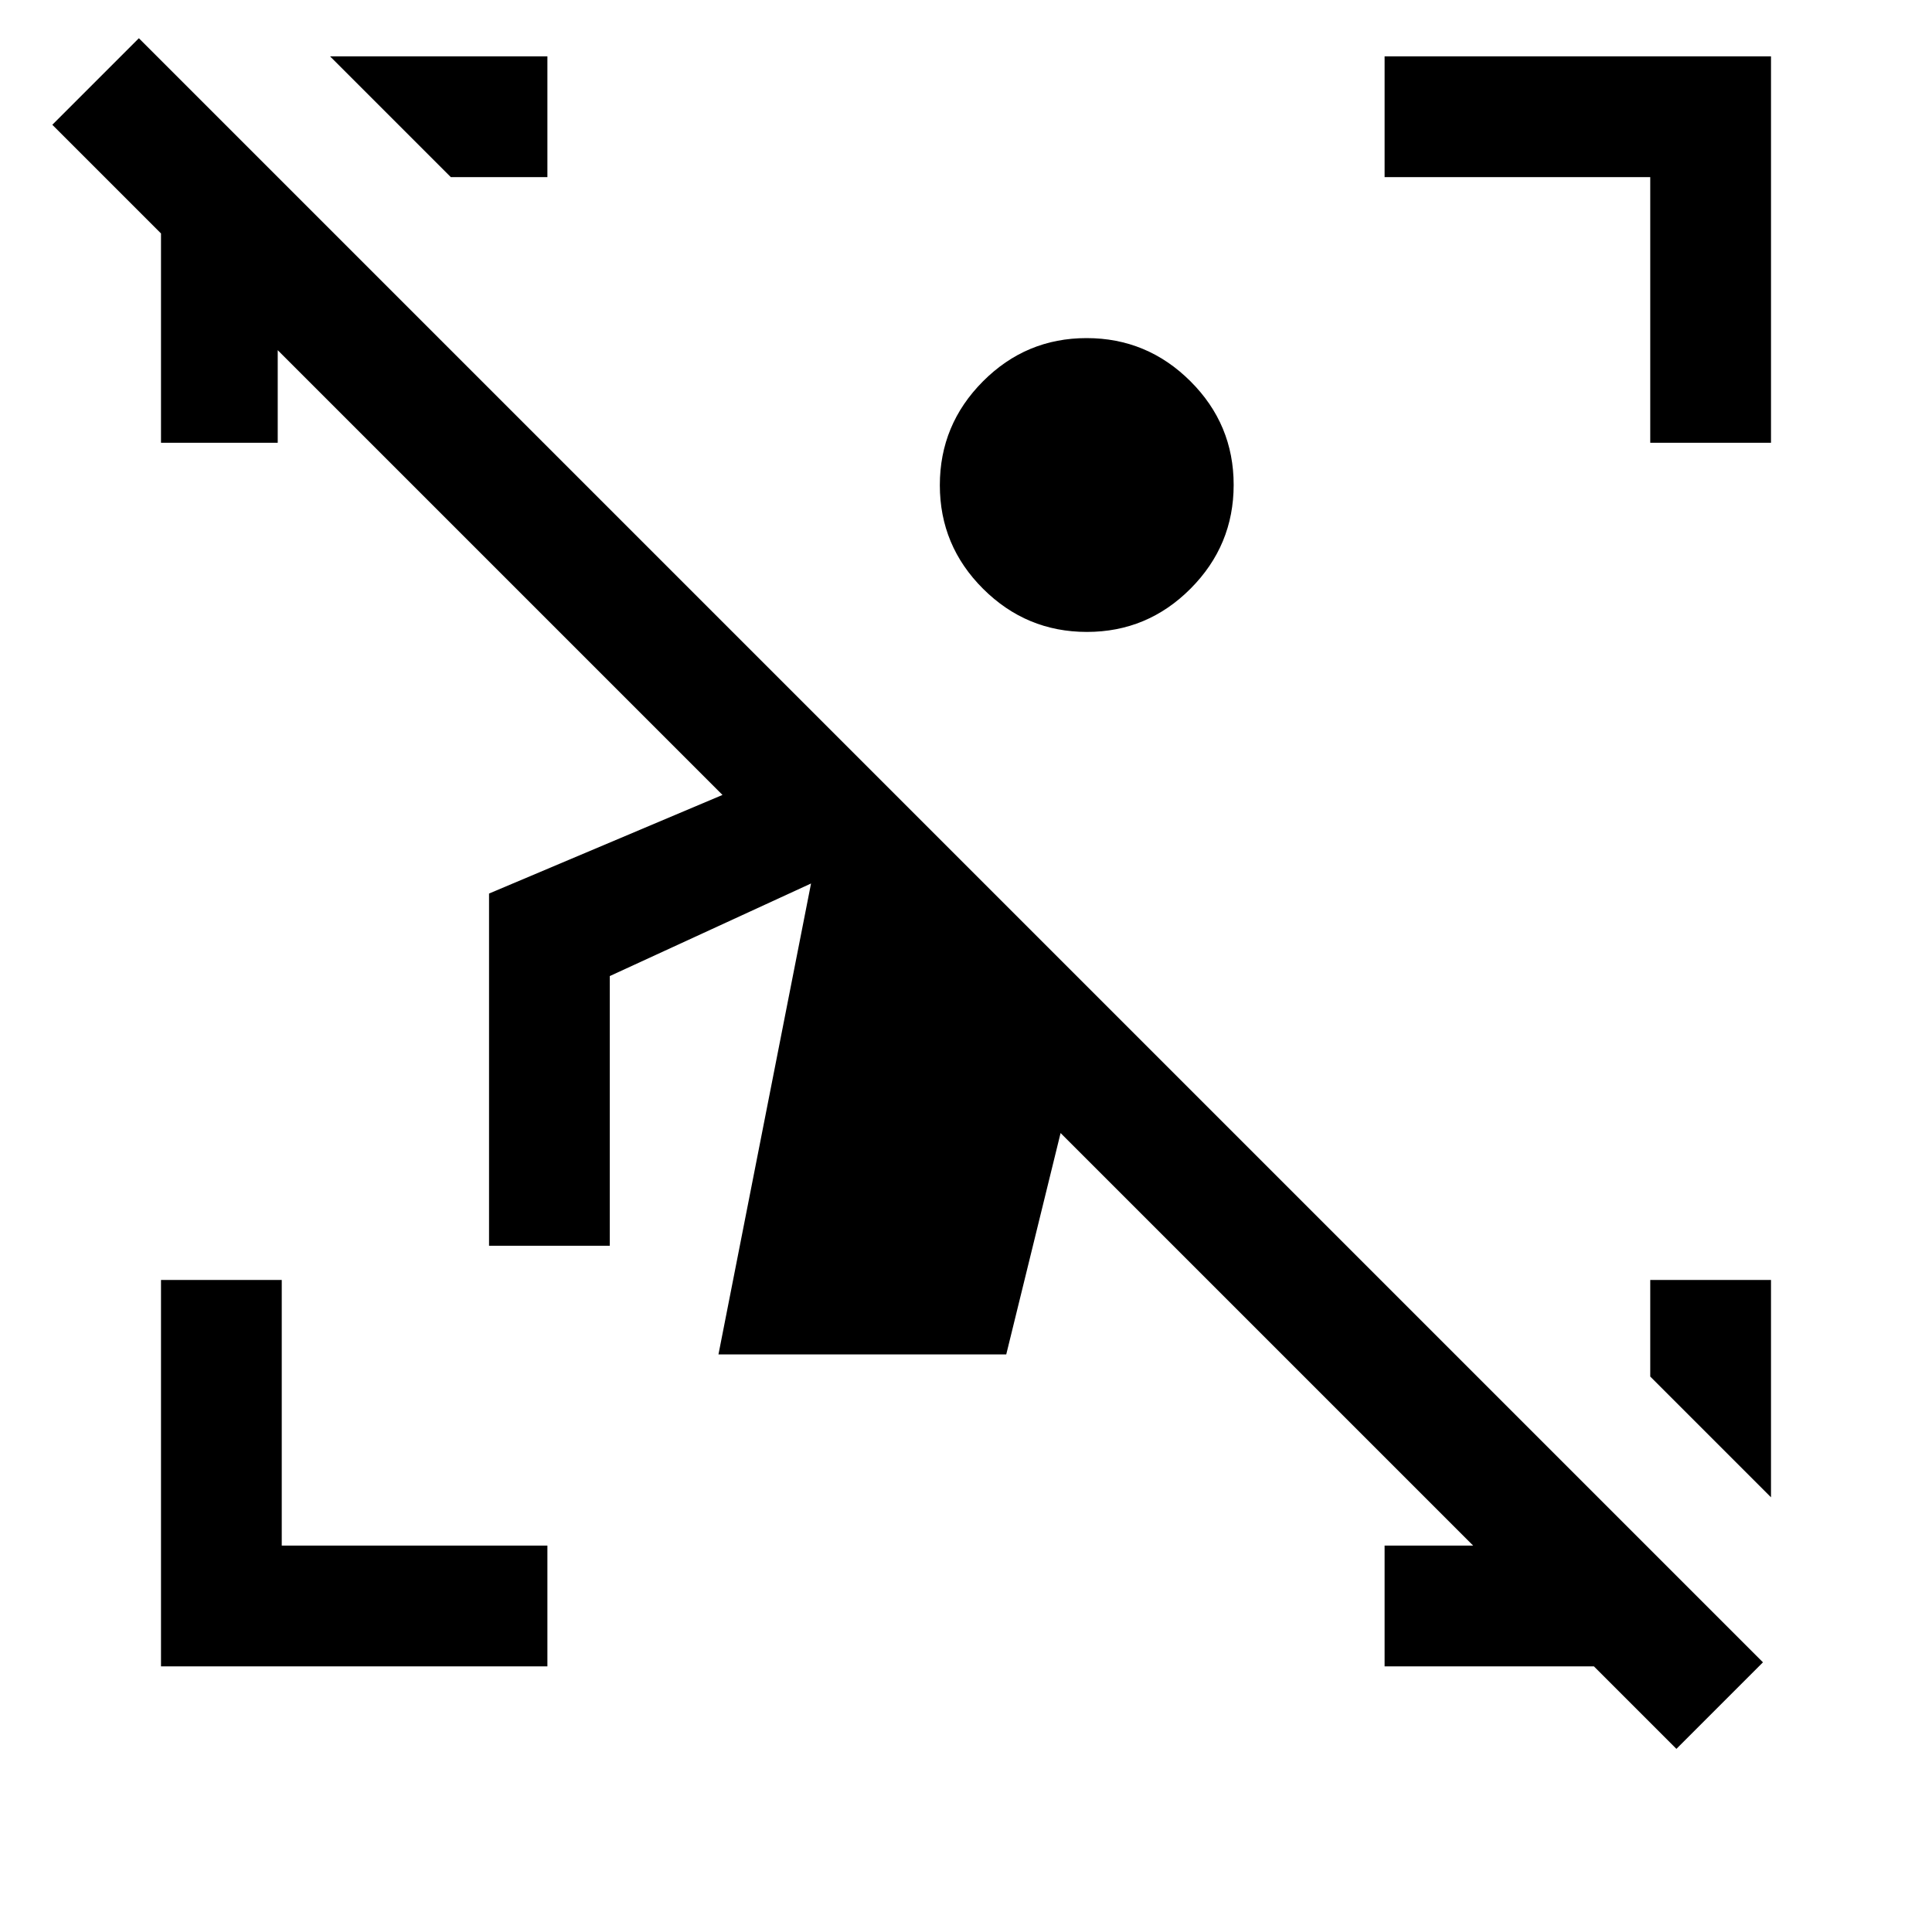 <svg xmlns="http://www.w3.org/2000/svg" width="48" height="48" viewBox="0 -960 960 960"><path d="M833-91 527-397l-27 110H357l46-234-100 46v134h-60v-175l116-49L26-898l43-43 807 807-43 43ZM80-132v-192h60v132h132v60H80Zm740-608v-132H688v-60h192v192h-60Zm-740 0v-132h58v132H80Zm608 608v-60h130v60H688ZM224-872l-60-60h108v60h-48Zm656 656-60-60v-48h60v108ZM540.08-646q-30.08 0-51.58-21.42t-21.5-51.5q0-30.08 21.42-51.58t51.5-21.5q30.08 0 51.58 21.42t21.5 51.5q0 30.08-21.42 51.58t-51.5 21.5Z"/></svg>
